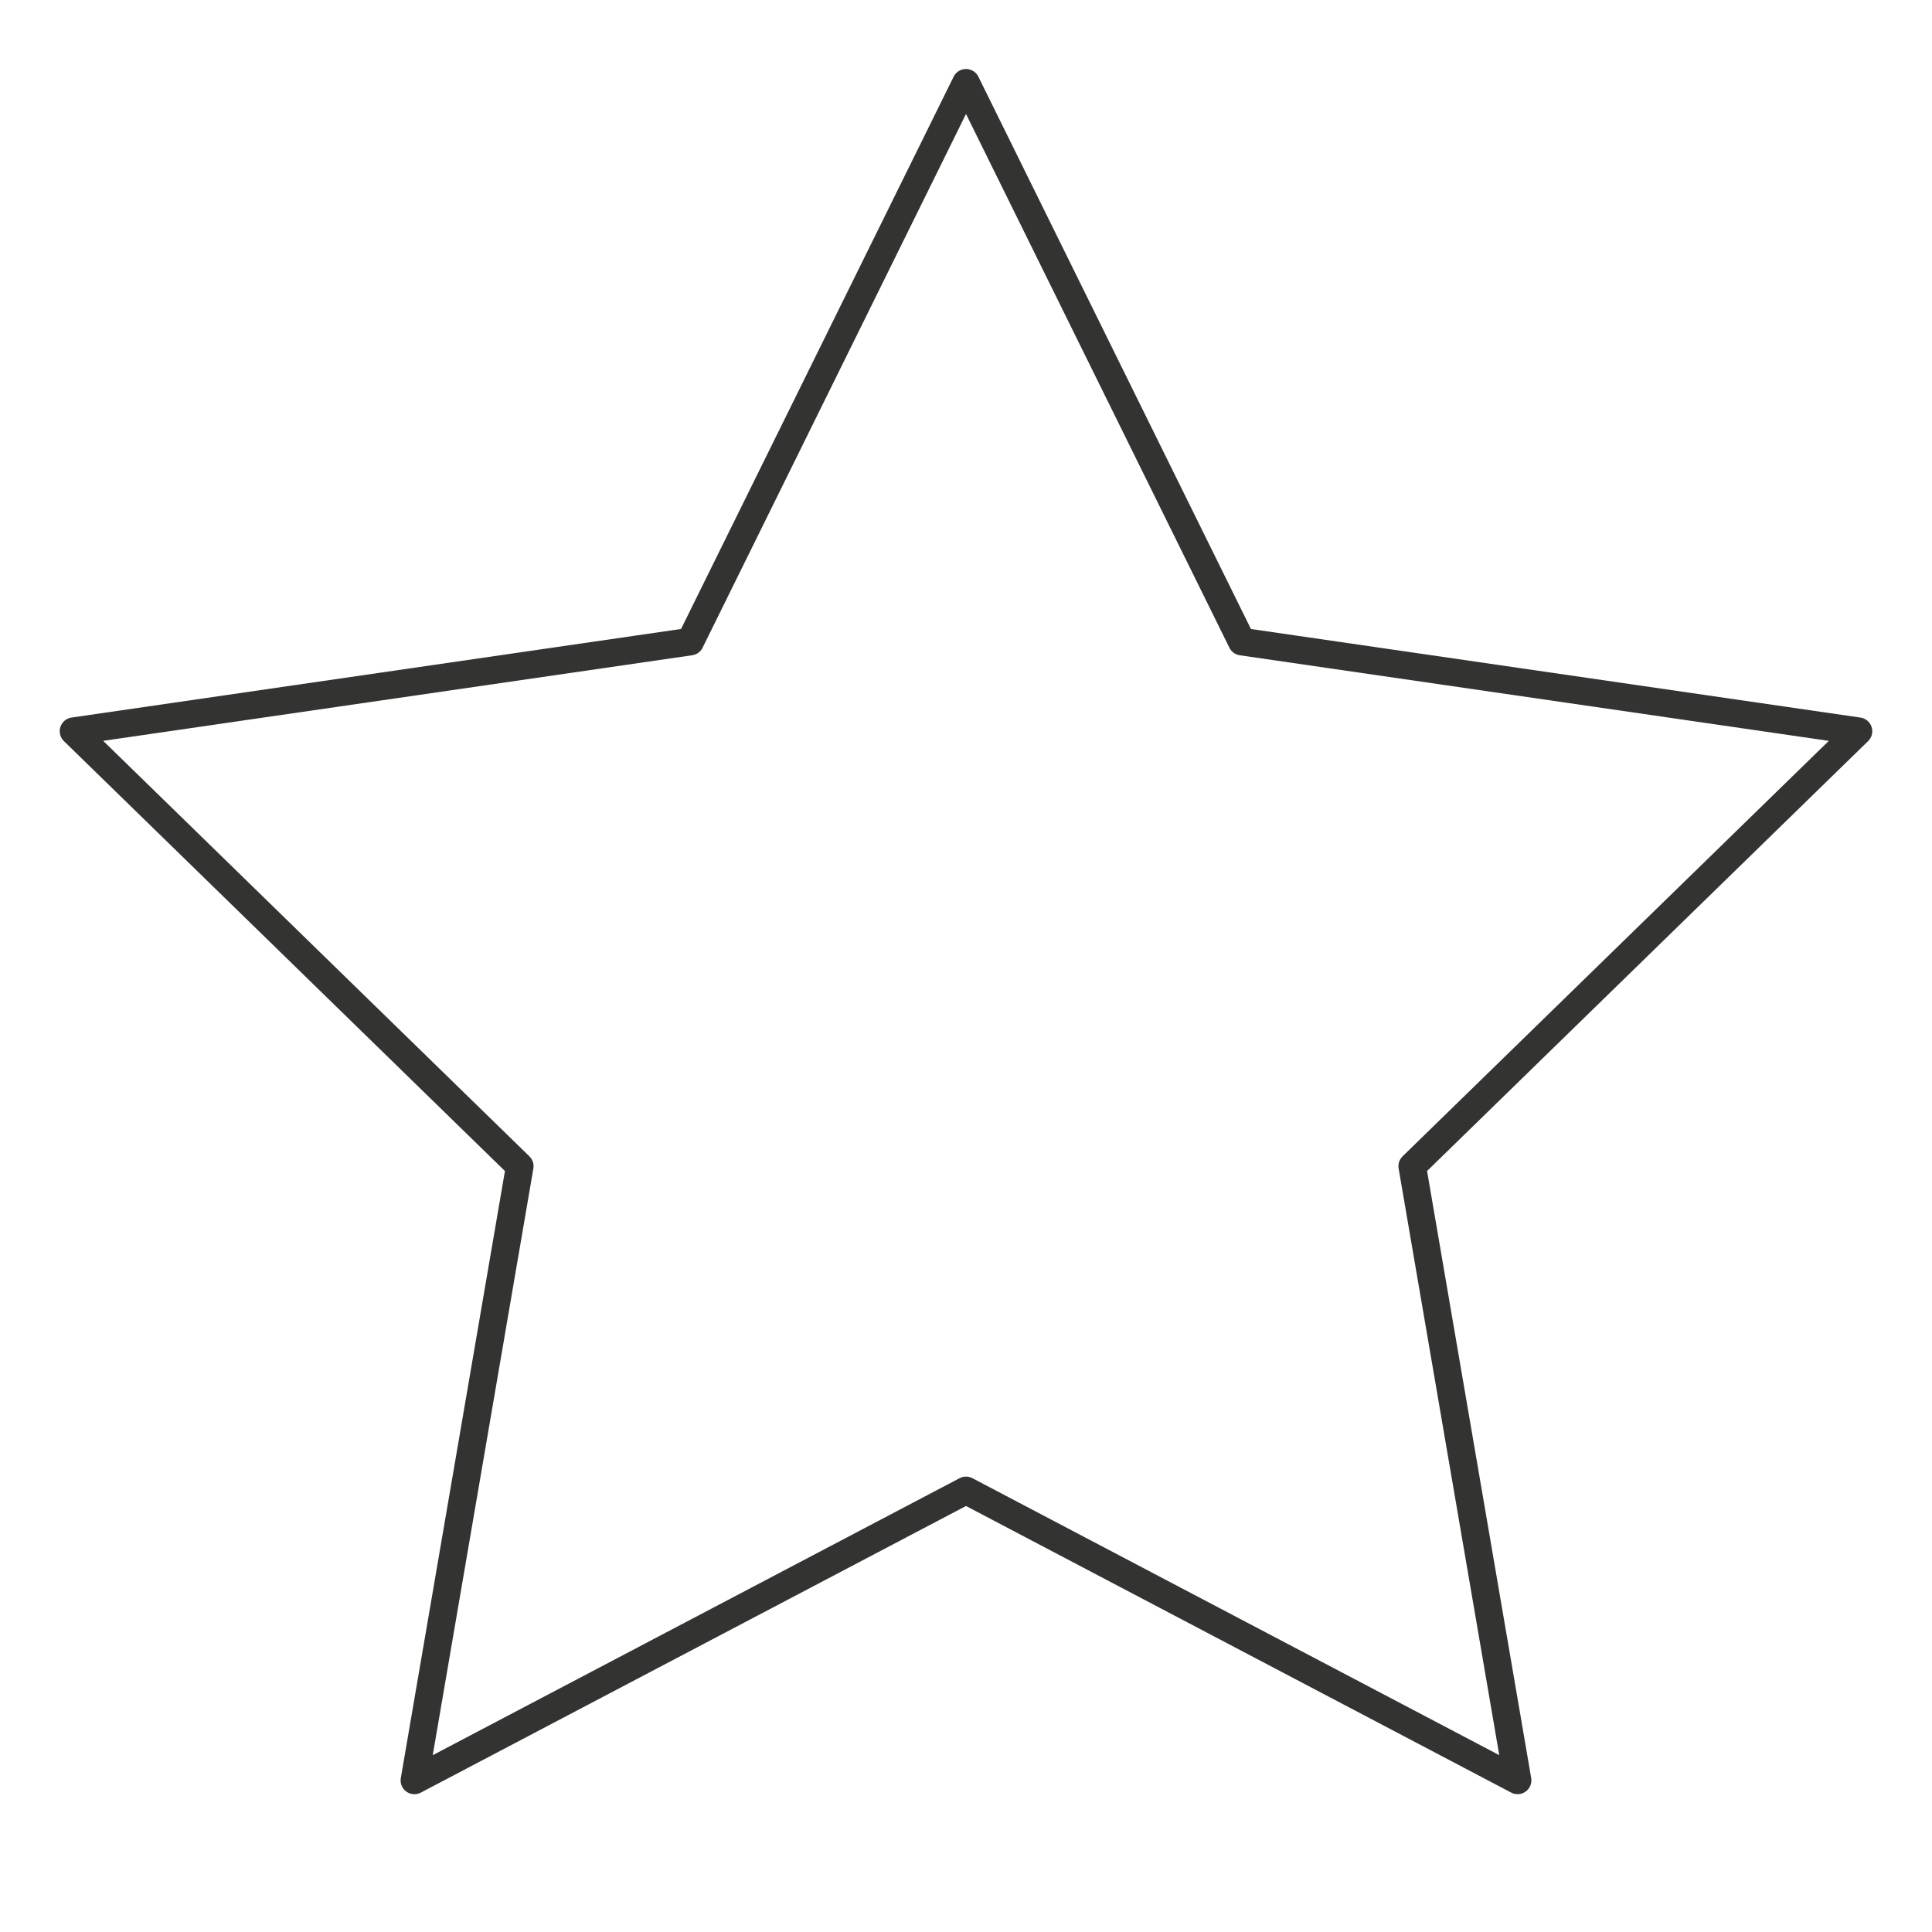 <svg id="icon-star" xmlns="http://www.w3.org/2000/svg" width="70" height="70" viewBox="0 0 70 70">
  <path id="Star" d="M34,51,14.015,61.507l3.817-22.253L1.664,23.493l22.344-3.247L34,0l9.992,20.247,22.344,3.247L50.168,39.253l3.817,22.253Z" transform="translate(1 3)" fill="none" stroke="#333332" stroke-linejoin="round" stroke-miterlimit="10" stroke-width="1"/>
</svg>
